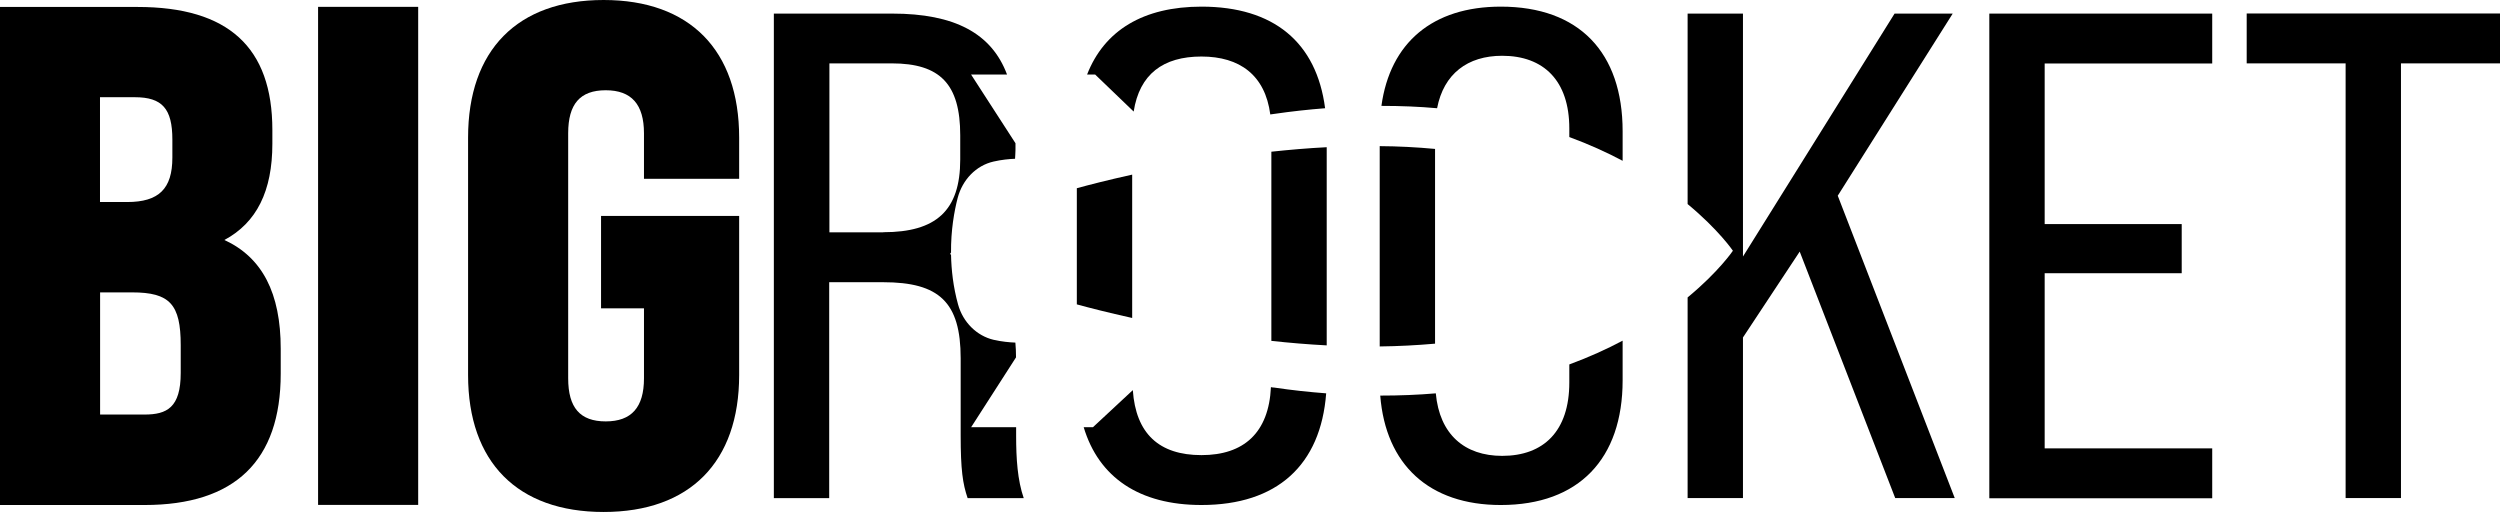 <?xml version="1.0" encoding="UTF-8"?>
<svg id="Ebene_1" data-name="Ebene 1" xmlns="http://www.w3.org/2000/svg" viewBox="0 0 233.51 47.82">
  <defs>
    <style>
      .cls-1 {
        stroke-width: 0px;
      }
    </style>
  </defs>
  <g>
    <path class="cls-1" d="m20.97,22.41c3.01-1.62,4.47-4.57,4.47-8.98v-1.29C25.44,4.41,21.32.65,12.85.65H0v46.52h13.5c8.44,0,12.72-4.13,12.72-12.27v-2.33c0-5.19-1.72-8.52-5.25-10.15h0Zm-11.62,4.9h2.99c3.52,0,4.54,1.11,4.54,4.93v2.59c0,3.24-1.29,3.89-3.38,3.89h-4.15v-11.41h0Zm6.75-12.59c0,2.91-1.26,4.15-4.22,4.15h-2.54v-9.79h3.25c2.56,0,3.51,1.07,3.51,3.96,0,0,0,1.68,0,1.68Z"/>
    <rect class="cls-1" x="29.71" y=".64" width="9.35" height="46.52"/>
    <path class="cls-1" d="m69.04,16.71v-3.86c0-8.17-4.61-12.85-12.66-12.85s-12.66,4.68-12.66,12.85v22.18c0,8.13,4.61,12.79,12.66,12.79s12.66-4.66,12.66-12.79v-14.86h-12.9v8.63h4.01v6.54c0,2.71-1.17,4.02-3.57,4.02s-3.51-1.28-3.51-4.02V12.45c0-2.74,1.11-4.02,3.51-4.02s3.57,1.32,3.57,4.02v4.25h8.89,0Z"/>
  </g>
  <path class="cls-1" d="m185.81,1.27h20.82v4.66h-15.65v15h12.8v4.59h-12.8v16.36h15.65v4.66h-20.82V1.28h0Z"/>
  <path class="cls-1" d="m219.1,5.92h-9.25V1.26h23.66v4.66h-9.25v40.6h-5.17V5.92h0Z"/>
  <g>
    <path class="cls-1" d="m134.23,10.11c.62-3.22,2.85-4.9,6.08-4.9,3.88,0,6.27,2.33,6.27,6.79v.8c1.84.68,3.5,1.43,4.98,2.22v-2.76c0-7.37-4.07-11.64-11.38-11.64-6.37,0-10.34,3.37-11.15,9.27,1.82,0,3.55.07,5.2.22Z"/>
    <path class="cls-1" d="m128.87,13.64v18.72c1.73-.02,3.46-.11,5.17-.26V13.91c-1.71-.16-3.44-.25-5.17-.26h0Z"/>
    <path class="cls-1" d="m146.58,34.04v1.69c0,4.53-2.39,6.85-6.27,6.85-3.51,0-5.85-2-6.2-5.84-1.64.14-3.38.21-5.19.21.51,6.45,4.56,10.22,11.26,10.22,7.31,0,11.38-4.33,11.38-11.64v-3.71c-1.48.79-3.14,1.54-4.98,2.22h0Z"/>
  </g>
  <path class="cls-1" d="m171.66,18.27l10.73-17h-5.43l-14.16,22.69V1.27h-5.17v17.79c2.91,2.41,4.23,4.36,4.23,4.36,0,0-1.31,1.95-4.23,4.36v18.74h5.17v-15l5.3-8.02,8.92,23.02h5.56l-10.93-28.25h.01Z"/>
  <path class="cls-1" d="m94.92,39.9h-4.21l4.19-6.52c0-.48-.02-.94-.06-1.38-.55-.02-1.29-.09-2.03-.26-1.58-.37-2.86-1.64-3.32-3.29-.46-1.66-.63-3.23-.66-4.67-.02,0-.04,0-.06-.02v-.13s.04-.02.06-.02c-.02-2.1.3-3.88.62-5.12.45-1.71,1.72-3.03,3.35-3.4.74-.17,1.46-.24,2.01-.26.01-.28.04-.54.04-.83v-.62l-4.15-6.42h3.36c-1.44-3.85-4.9-5.69-10.72-5.69h-11.06v45.26h5.17v-20.17h5.04c5.24,0,7.24,1.87,7.24,7.11v7.18c0,3.23.19,4.53.65,5.88h5.24c-.58-1.68-.71-3.68-.71-5.82v-.81h0Zm-12.41-18.2h-5.04V5.92h5.82c4.53,0,6.4,1.94,6.4,6.72v2.26c0,4.78-2.26,6.79-7.18,6.79h0Z"/>
  <g>
    <path class="cls-1" d="m123.92,13.75c-1.76.09-3.49.24-5.17.42v17.67c1.68.18,3.41.33,5.17.42V13.75Z"/>
    <path class="cls-1" d="m119,36.2c-.1,0-.2-.02-.29-.04-.2,4.26-2.53,6.35-6.49,6.35s-6.13-2.01-6.41-6.07l-3.72,3.46h-.87c1.41,4.7,5.2,7.27,11,7.27,7.07,0,11.14-3.73,11.65-10.43-1.57-.12-3.18-.29-4.86-.54h0Z"/>
    <path class="cls-1" d="m100.58,17.57v10.86c1.09.3,2.88.76,5.17,1.27v-13.39c-2.3.51-4.08.97-5.17,1.27h0Z"/>
    <path class="cls-1" d="m102.3,6.97l3.59,3.45c.54-3.49,2.75-5.14,6.33-5.14s5.95,1.74,6.43,5.41c.12-.02.24-.03.36-.05,1.64-.24,3.22-.41,4.76-.53-.8-6.16-4.81-9.49-11.54-9.49-5.43,0-9.08,2.21-10.69,6.34h.78-.02Z"/>
  </g>
</svg>